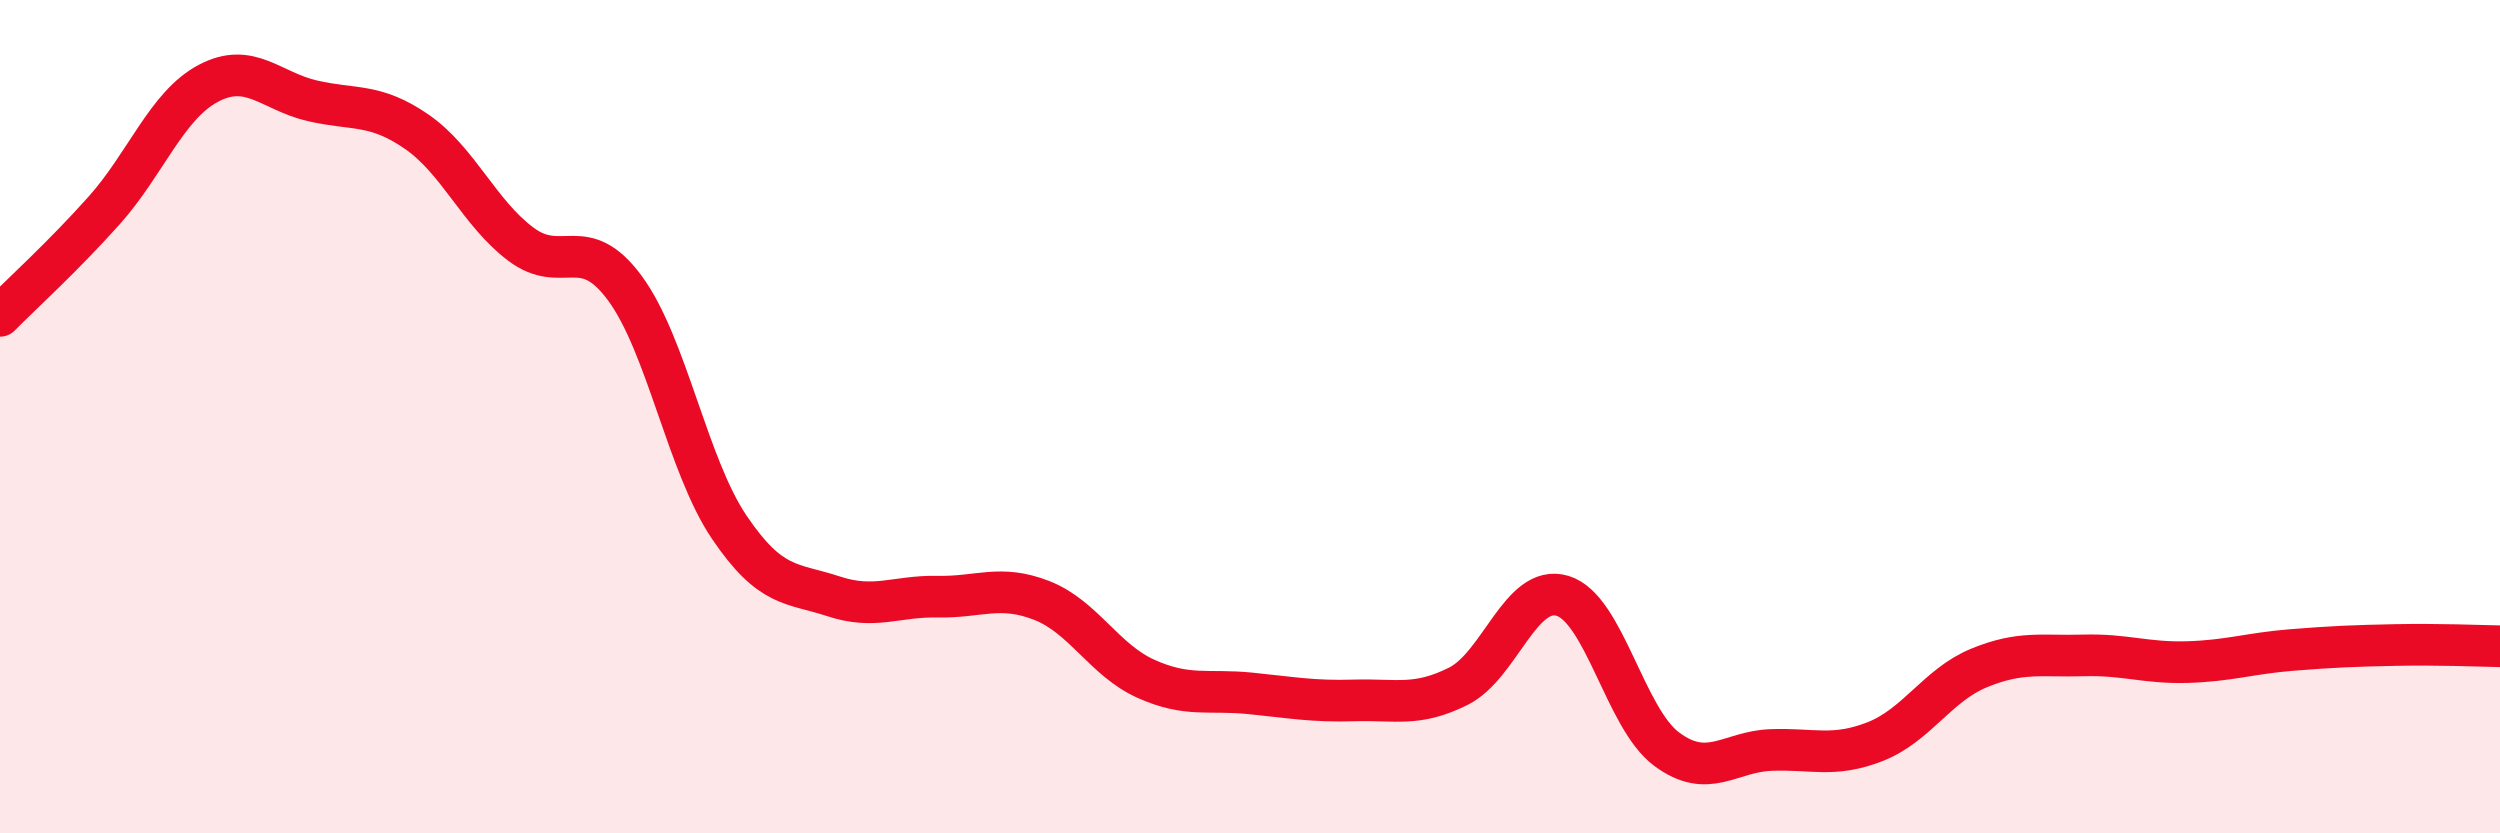 
    <svg width="60" height="20" viewBox="0 0 60 20" xmlns="http://www.w3.org/2000/svg">
      <path
        d="M 0,7.58 C 0.5,7.07 1.5,6.17 2.5,5.05 C 3.5,3.93 4,2.53 5,2 C 6,1.47 6.5,2.19 7.5,2.42 C 8.5,2.65 9,2.47 10,3.16 C 11,3.85 11.5,5.11 12.5,5.86 C 13.5,6.61 14,5.56 15,6.92 C 16,8.28 16.5,11.17 17.5,12.65 C 18.5,14.13 19,13.98 20,14.31 C 21,14.64 21.5,14.3 22.5,14.32 C 23.5,14.34 24,14.02 25,14.41 C 26,14.8 26.5,15.84 27.5,16.29 C 28.5,16.74 29,16.54 30,16.64 C 31,16.74 31.5,16.84 32.5,16.81 C 33.5,16.78 34,16.97 35,16.47 C 36,15.97 36.5,14 37.5,14.3 C 38.5,14.6 39,17.24 40,17.98 C 41,18.72 41.5,18.04 42.5,18 C 43.5,17.96 44,18.19 45,17.8 C 46,17.41 46.5,16.44 47.5,16.03 C 48.5,15.62 49,15.76 50,15.73 C 51,15.7 51.5,15.92 52.5,15.89 C 53.5,15.86 54,15.68 55,15.6 C 56,15.52 56.5,15.5 57.5,15.48 C 58.5,15.46 59.5,15.5 60,15.51L60 20L0 20Z"
        fill="#EB0A25"
        opacity="0.1"
        stroke-linecap="round"
        stroke-linejoin="round"
      />
      <path
        d="M 0,7.58 C 0.5,7.07 1.5,6.17 2.5,5.05 C 3.5,3.93 4,2.53 5,2 C 6,1.47 6.5,2.19 7.5,2.42 C 8.5,2.65 9,2.47 10,3.16 C 11,3.85 11.5,5.11 12.5,5.86 C 13.5,6.61 14,5.56 15,6.92 C 16,8.28 16.5,11.17 17.5,12.65 C 18.5,14.13 19,13.98 20,14.31 C 21,14.64 21.5,14.3 22.5,14.32 C 23.5,14.34 24,14.02 25,14.41 C 26,14.8 26.5,15.84 27.5,16.29 C 28.5,16.74 29,16.54 30,16.64 C 31,16.74 31.5,16.84 32.5,16.81 C 33.5,16.78 34,16.97 35,16.47 C 36,15.97 36.5,14 37.5,14.3 C 38.5,14.6 39,17.24 40,17.98 C 41,18.72 41.5,18.04 42.5,18 C 43.5,17.96 44,18.19 45,17.8 C 46,17.41 46.5,16.44 47.5,16.03 C 48.5,15.62 49,15.76 50,15.73 C 51,15.7 51.5,15.92 52.5,15.89 C 53.5,15.86 54,15.68 55,15.6 C 56,15.52 56.5,15.5 57.5,15.48 C 58.5,15.46 59.5,15.5 60,15.51"
        stroke="#EB0A25"
        stroke-width="1"
        fill="none"
        stroke-linecap="round"
        stroke-linejoin="round"
      />
    </svg>
  